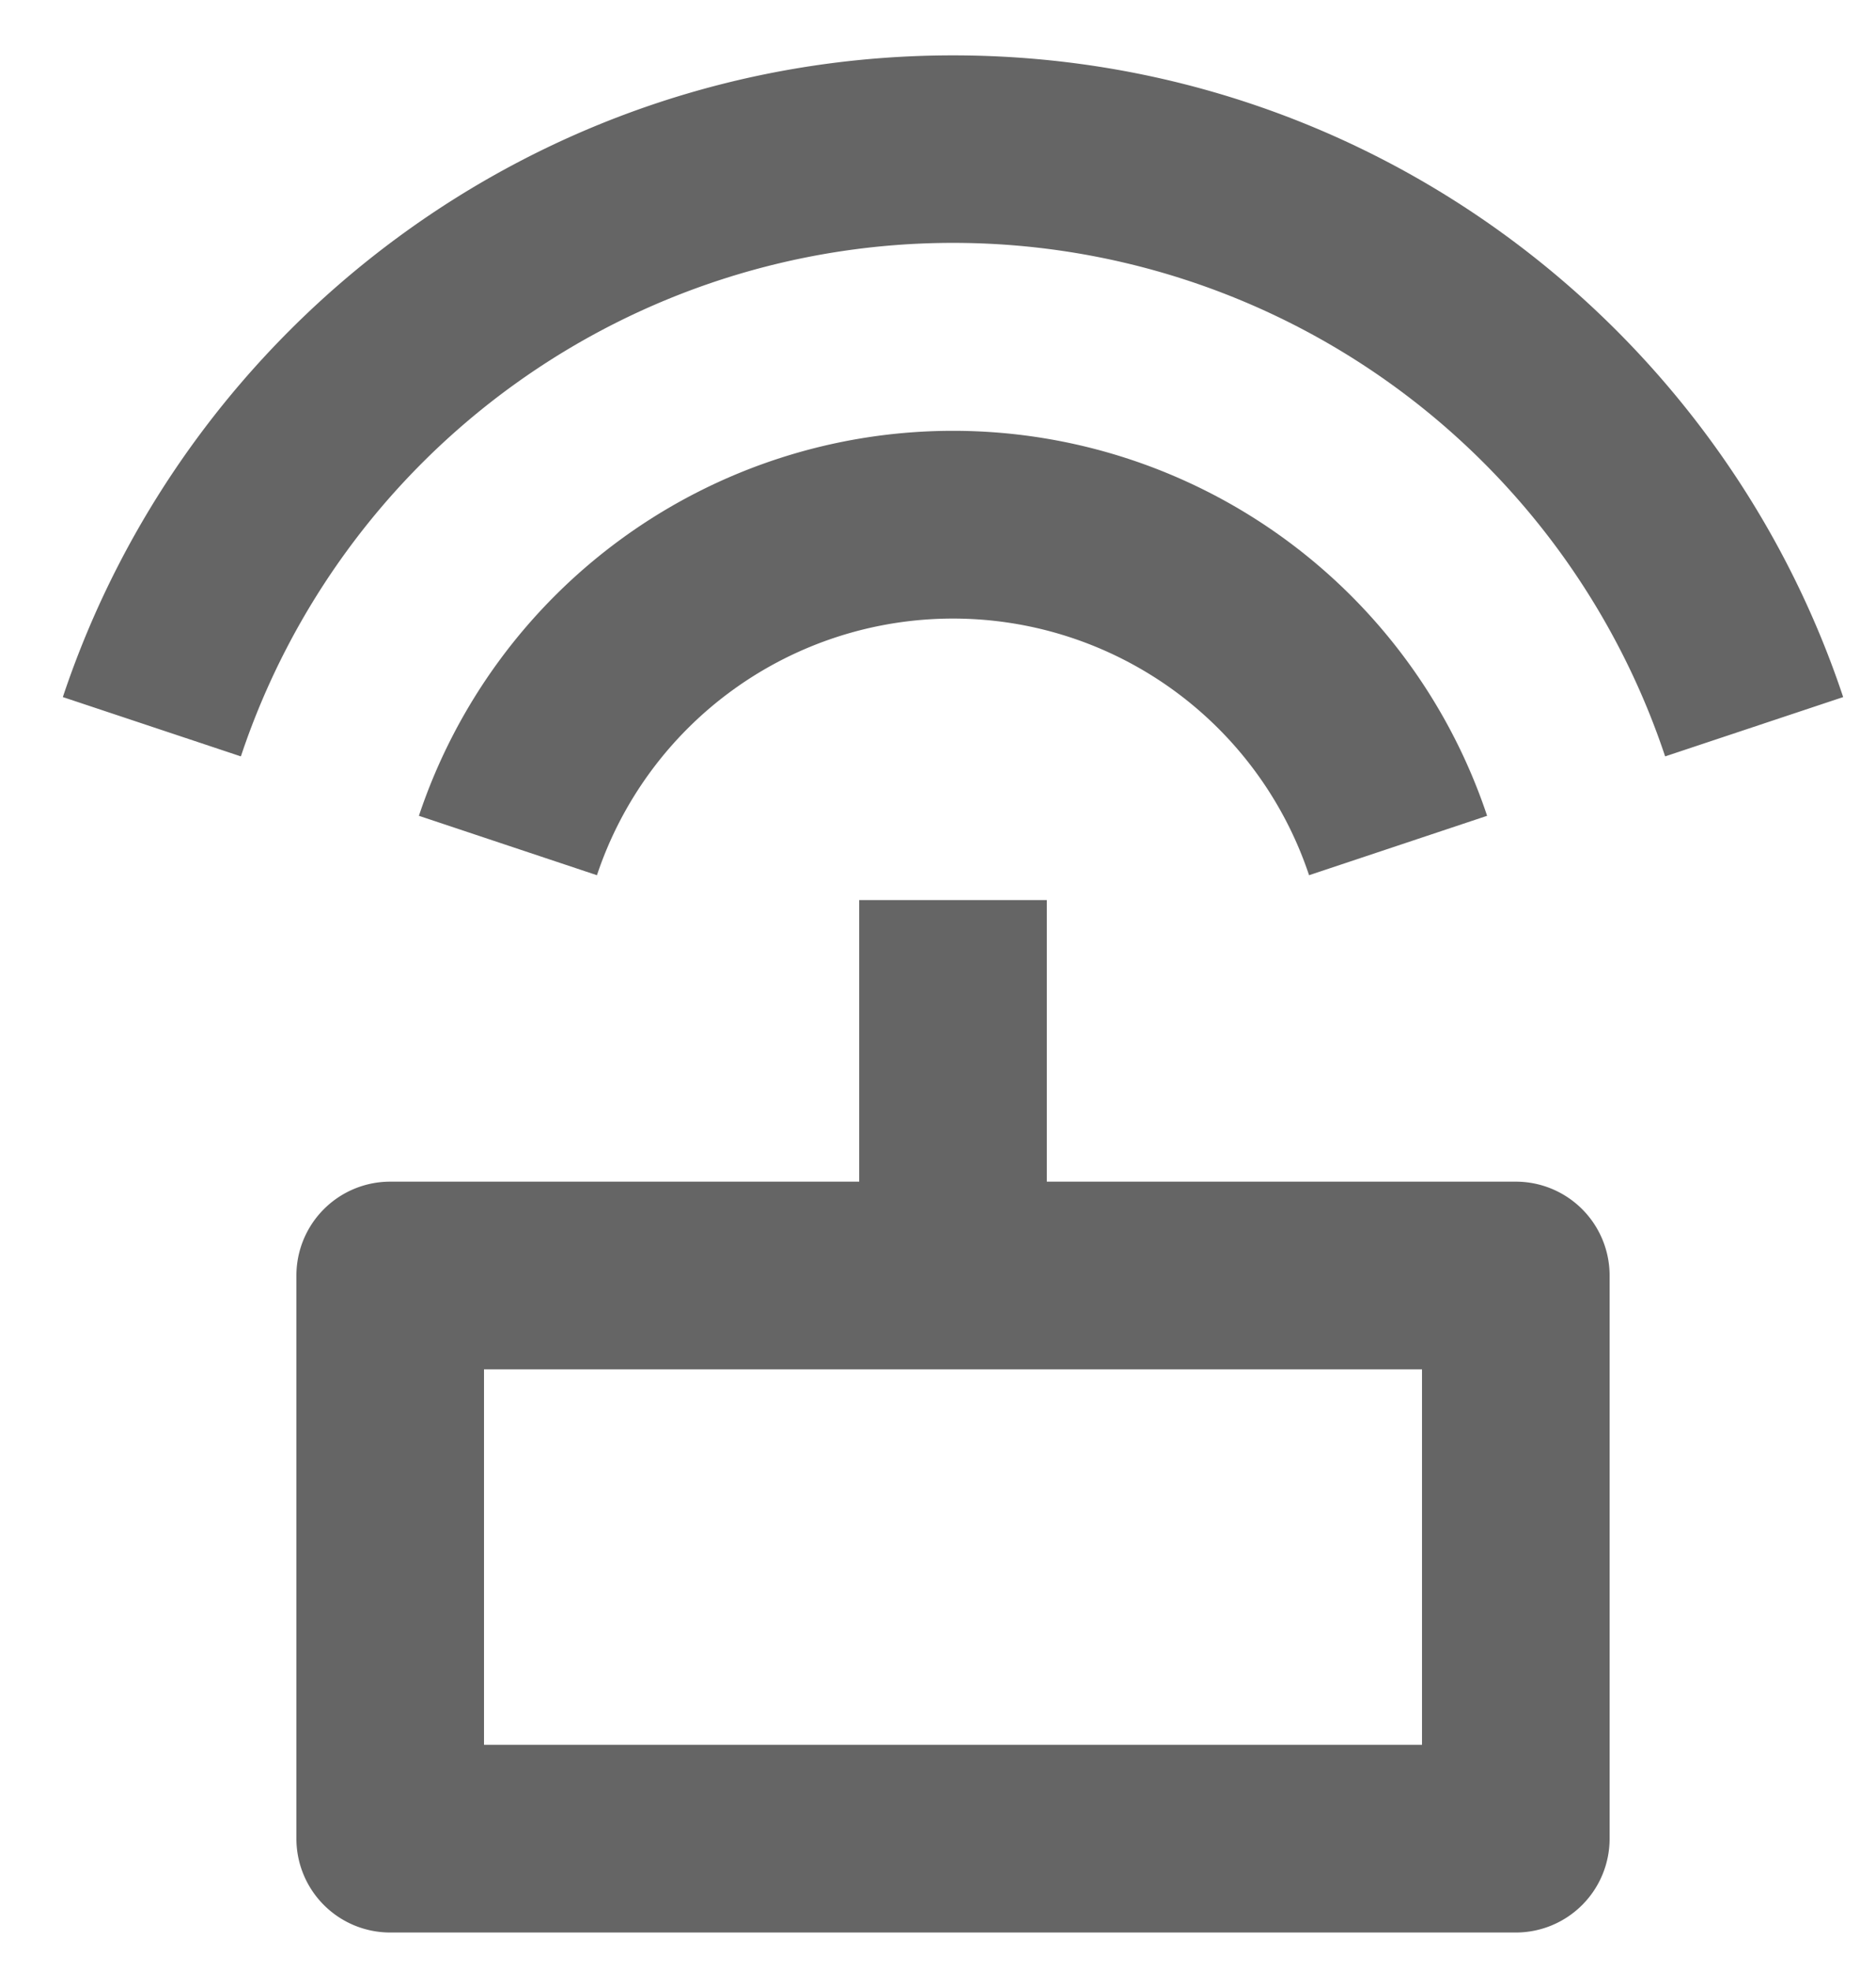 <svg xmlns="http://www.w3.org/2000/svg" width="20" height="21" fill="none" viewBox="0 0 20 21"><path fill="#656565" d="M9.16 12.59v-3h2v3h5a1 1 0 0 1 1 1v6a1 1 0 0 1-1 1h-12a1 1 0 0 1-1-1v-6a1 1 0 0 1 1-1zM.67 7.427C1.995 3.454 5.744.59 10.16.59s8.166 2.864 9.49 6.837l-1.898.632a8.003 8.003 0 0 0-15.184 0zm3.796 1.265a6.003 6.003 0 0 1 11.388 0l-1.898.633a4.002 4.002 0 0 0-7.592 0zm.694 5.898v4h10v-4z"/></svg>